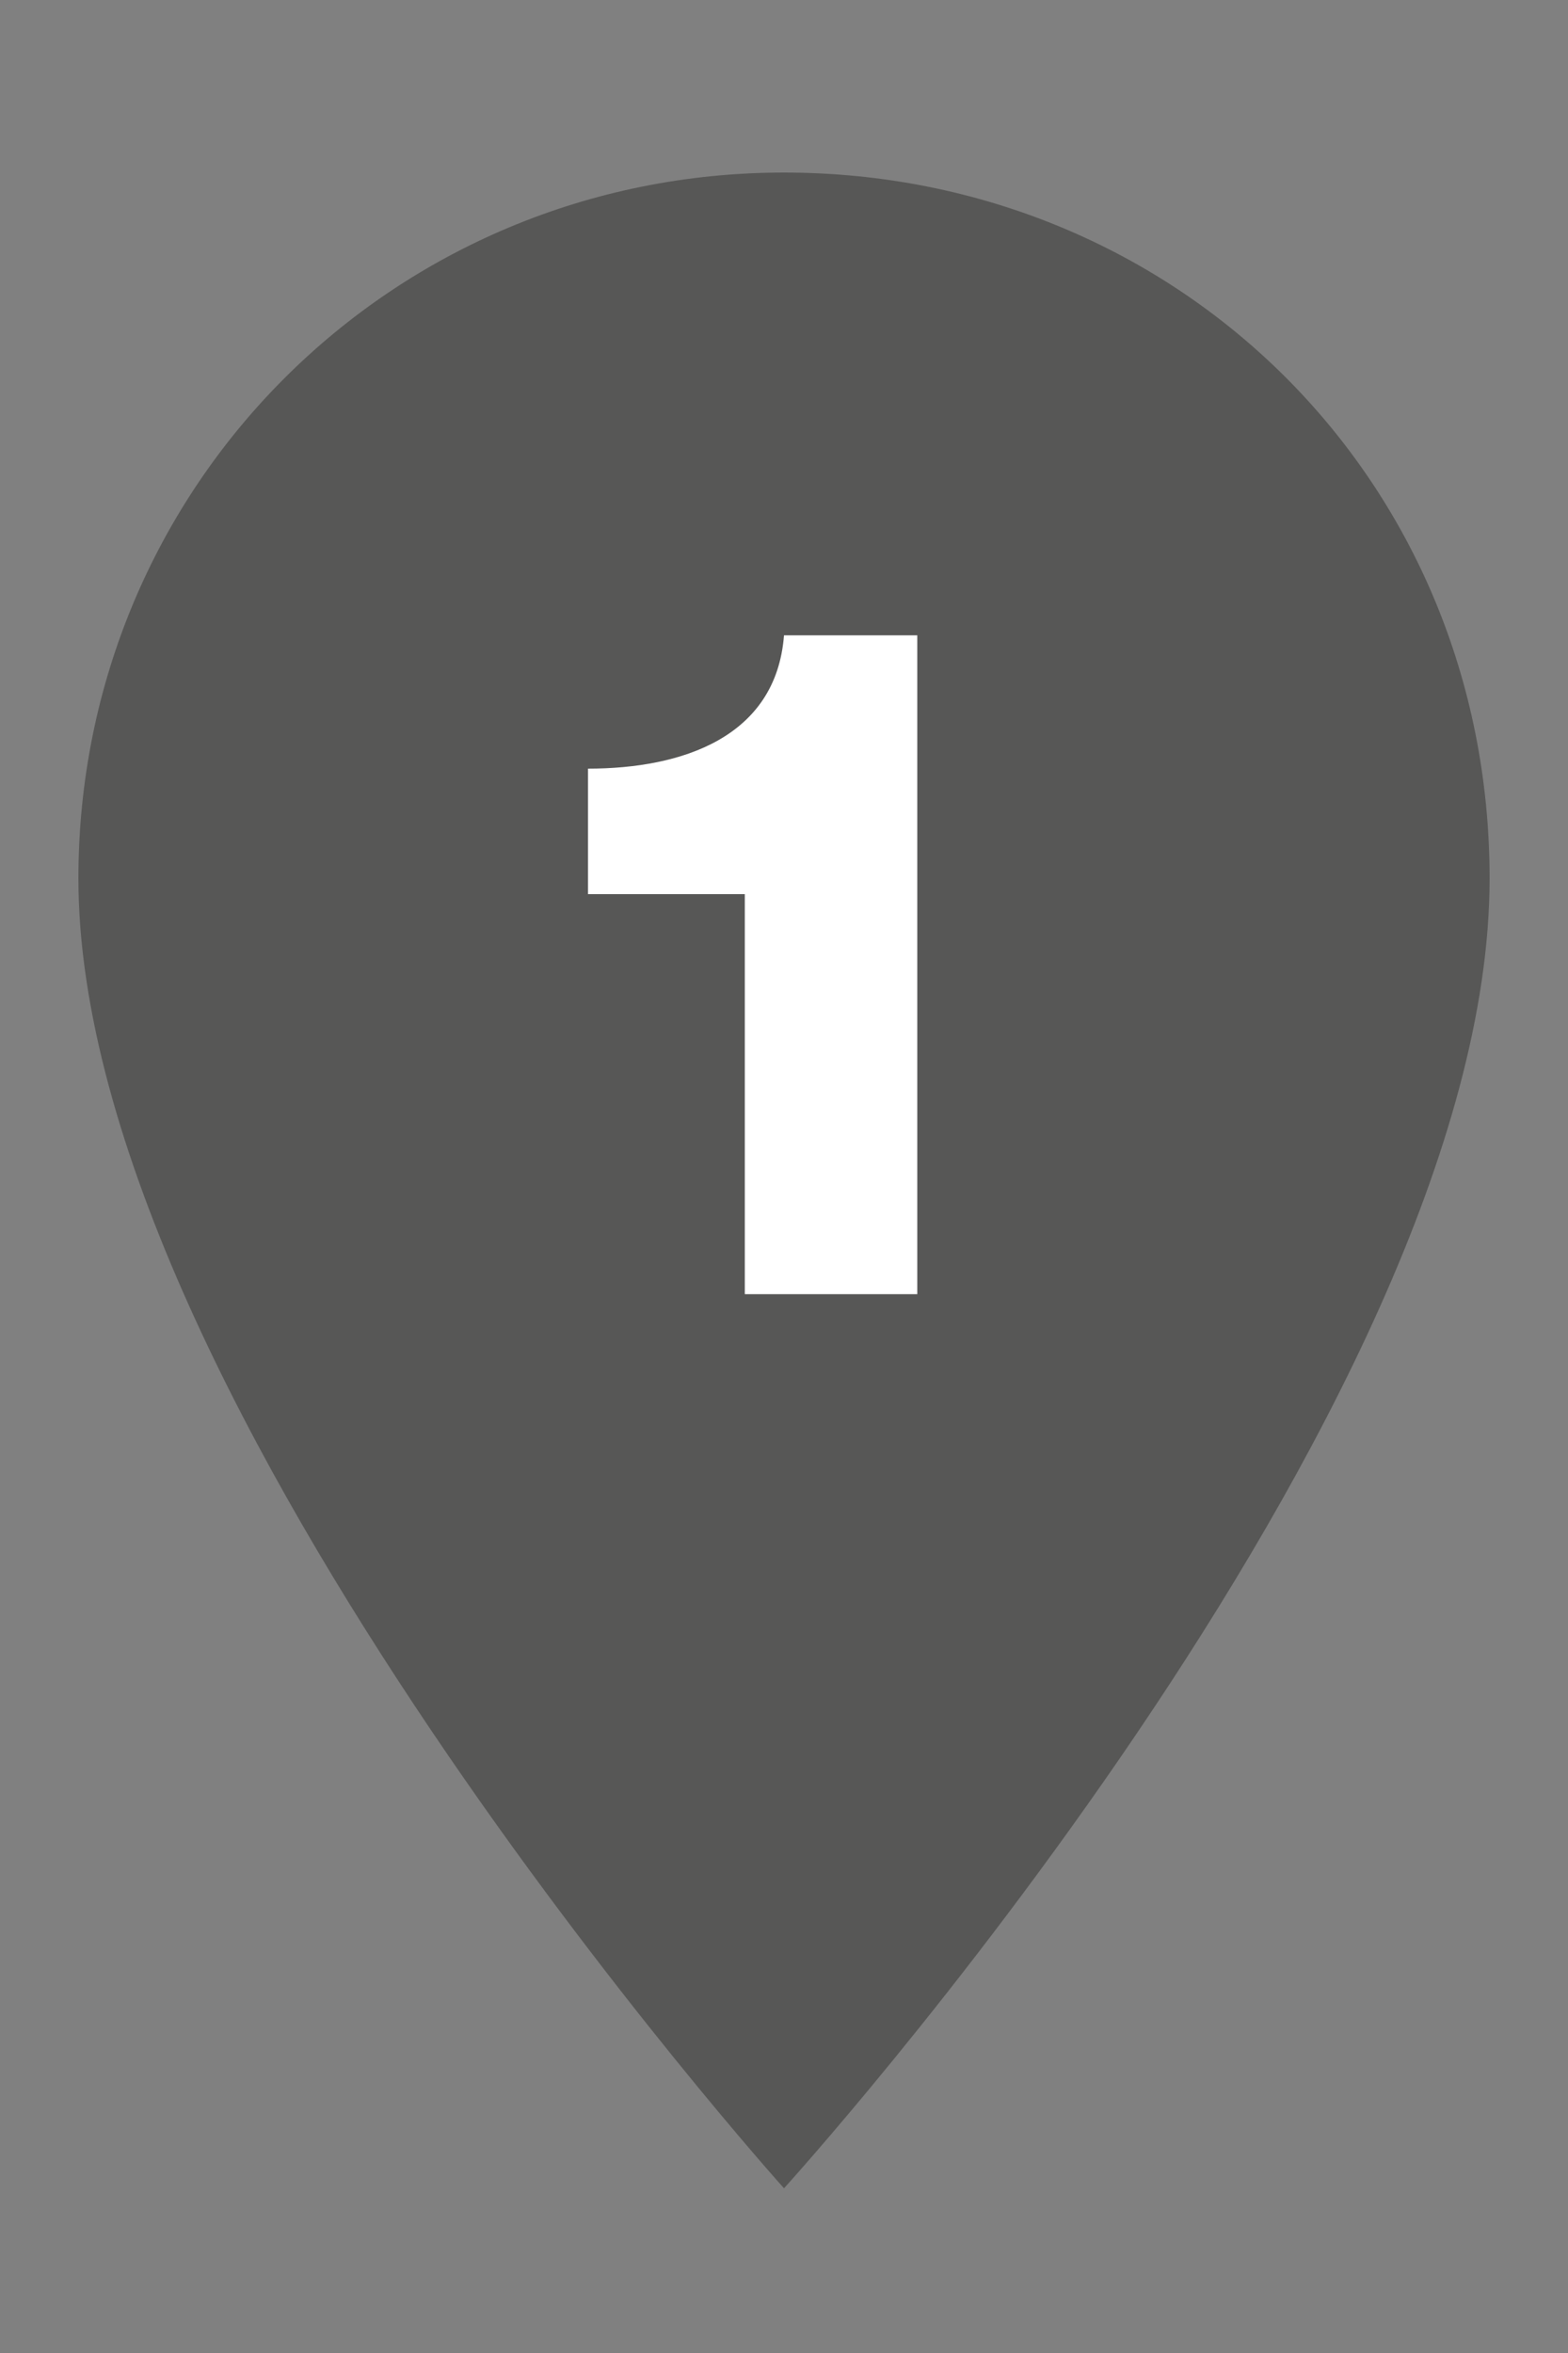 <?xml version="1.0" encoding="utf-8"?>
<!-- Generator: Adobe Illustrator 22.0.0, SVG Export Plug-In . SVG Version: 6.00 Build 0)  -->
<svg version="1.1" id="Capa_1" xmlns="http://www.w3.org/2000/svg" xmlns:xlink="http://www.w3.org/1999/xlink" x="0px" y="0px"
	 viewBox="0 0 20 30" style="enable-background:new 0 0 20 30;" xml:space="preserve">
<rect x="0" y="0" width="20" height="30" fill="#808080" stroke="none"/>
<style type="text/css">
	.st0{fill:#575756;}
	.st1{fill:#FFFFFF;}
</style>
<path class="st0" d="M10,2.2c-5,0-9,4-9,9c0,6.7,9,16.7,9,16.7s9-9.9,9-16.7C19,6.1,15,2.2,10,2.2"/>
<g>
	<path class="st1" d="M7.5,11.3V9.8c1.2,0,2.4-0.4,2.5-1.7h1.7v8.4H9.5v-5.1H7.5z"/>
</g>
</svg>
